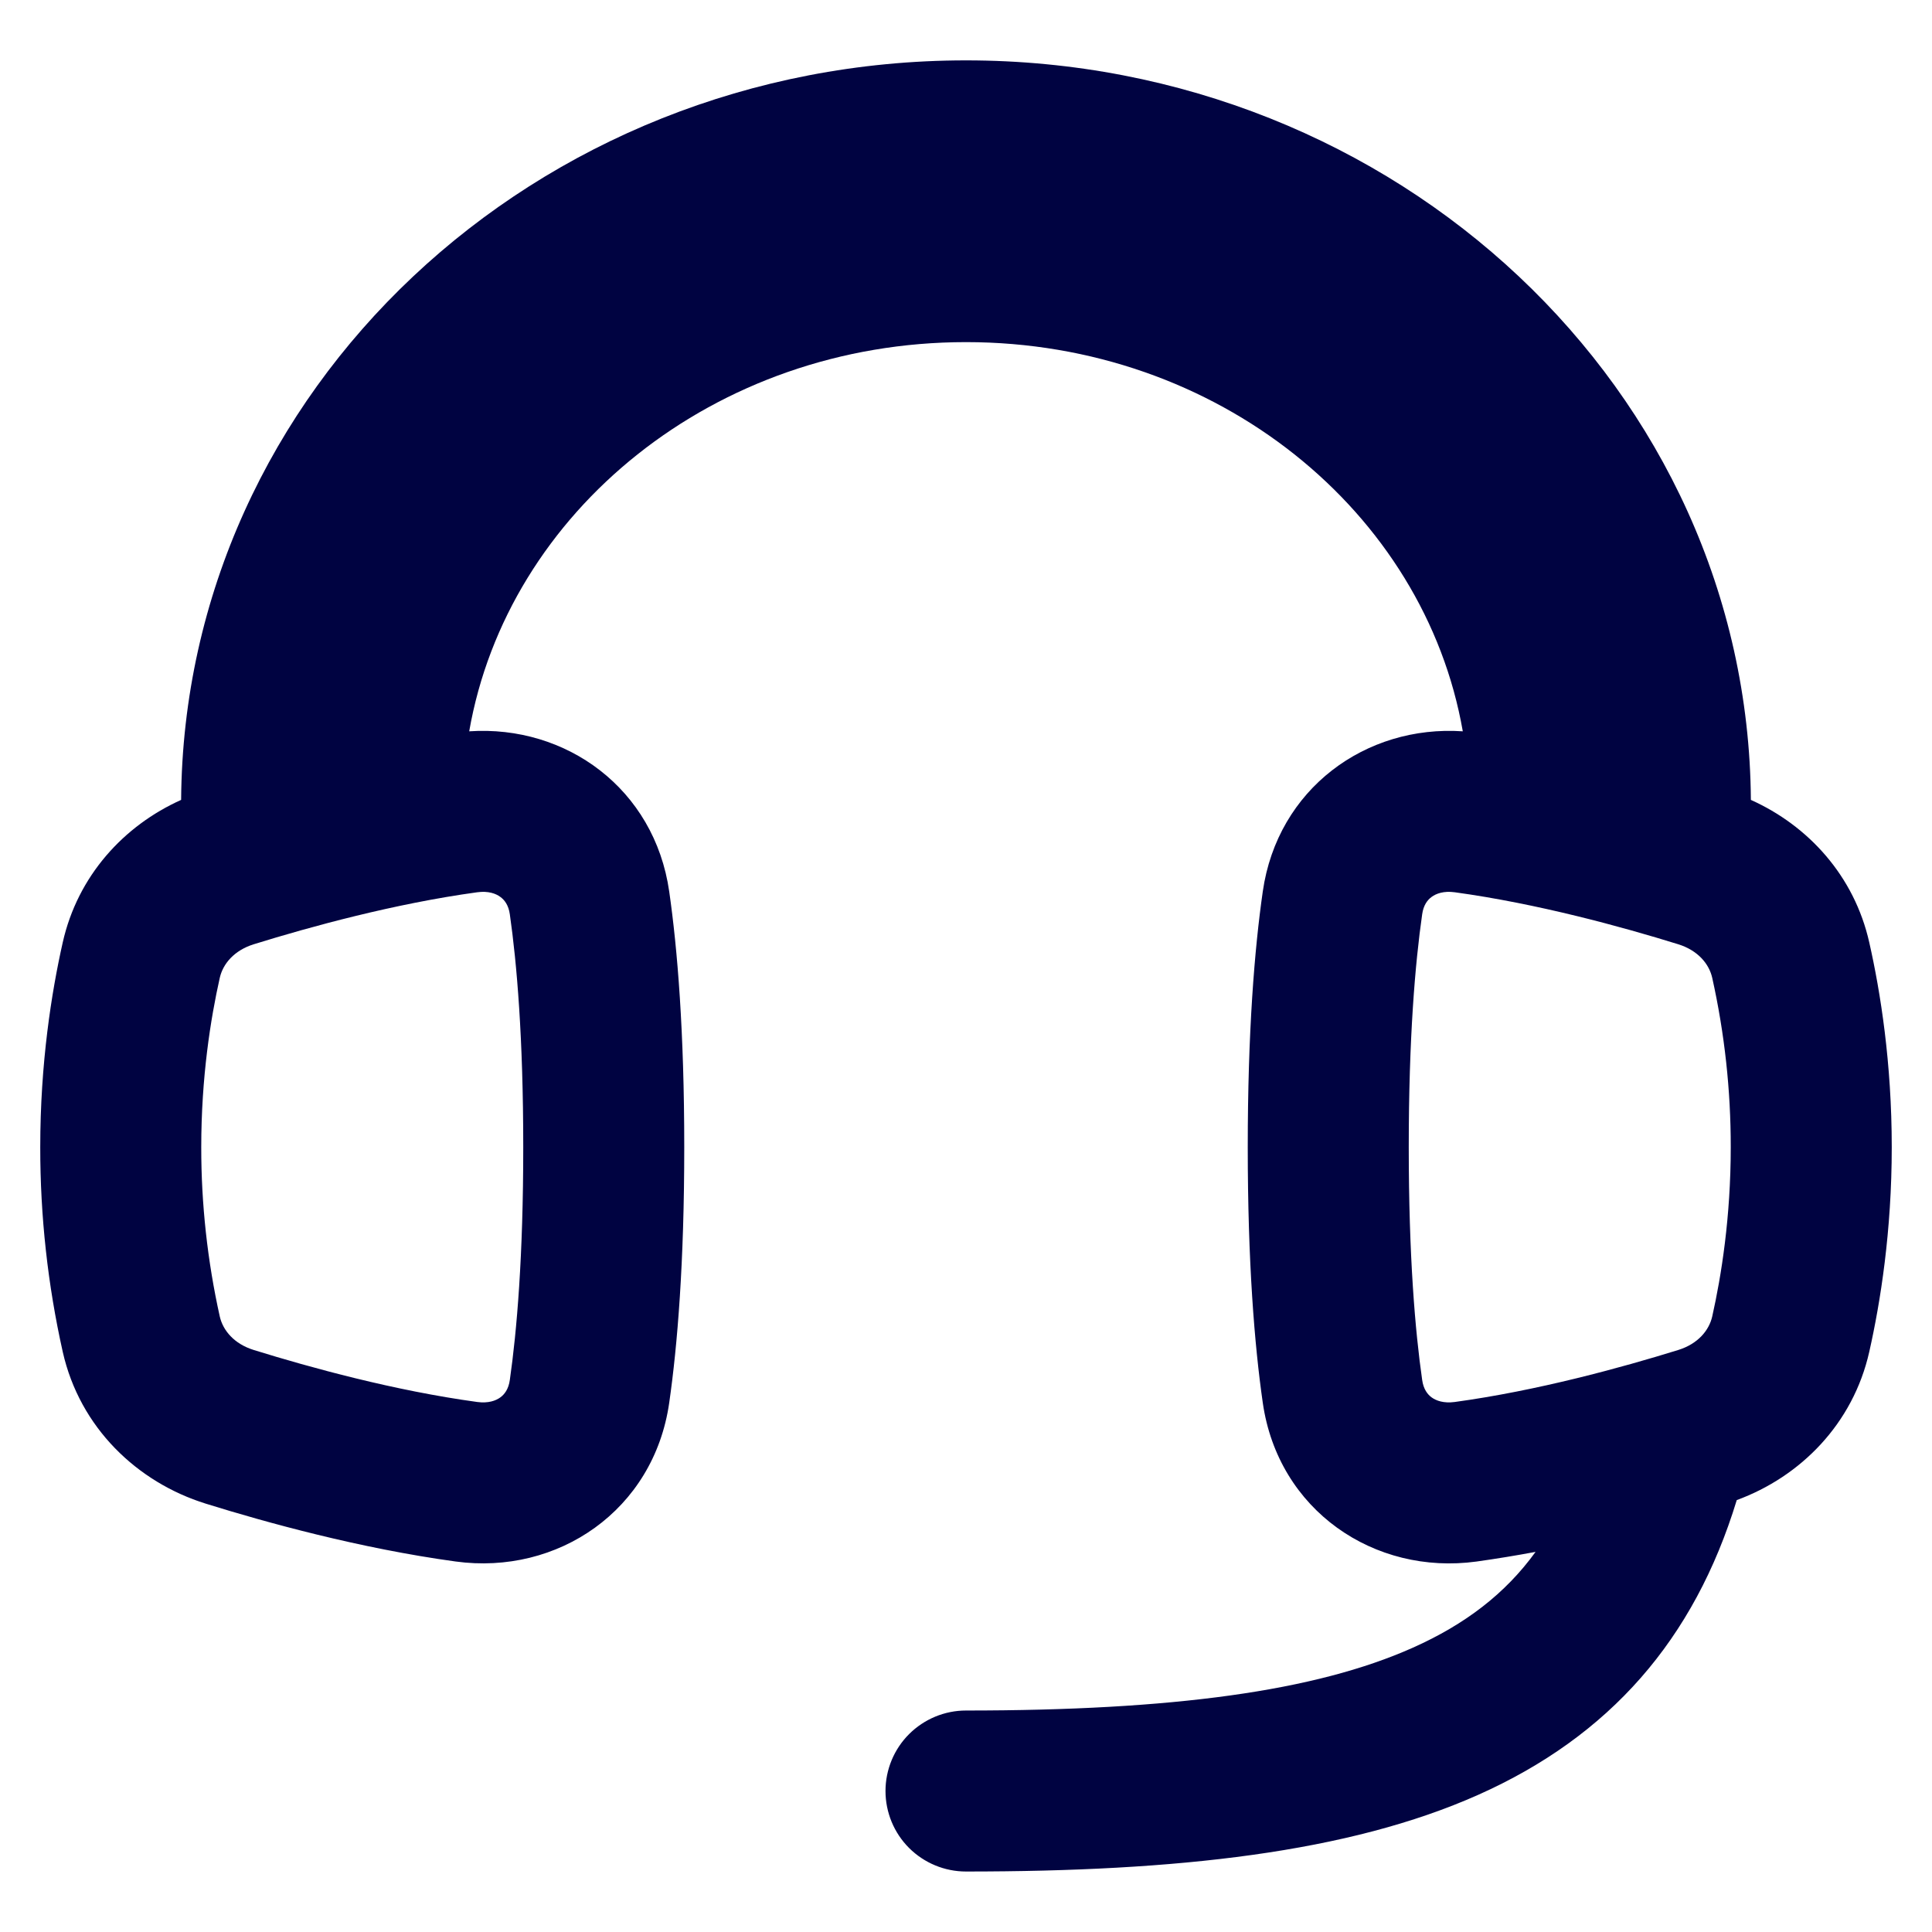 <svg width="36" height="36" viewBox="0 0 36 36" fill="none" xmlns="http://www.w3.org/2000/svg">
<path fill-rule="evenodd" clip-rule="evenodd" d="M8.743 13.627C10.55 13.505 12.196 14.697 12.47 16.613C12.624 17.686 12.75 19.222 12.75 21.375C12.75 23.529 12.624 25.065 12.47 26.138C12.183 28.144 10.391 29.357 8.488 29.096C6.713 28.853 4.963 28.37 3.833 28.018C2.556 27.62 1.487 26.602 1.169 25.189C0.889 23.937 0.749 22.658 0.75 21.375C0.75 19.809 0.96 18.489 1.169 17.561C1.448 16.32 2.306 15.385 3.375 14.905C3.429 7.268 9.975 1.125 18 1.125C26.025 1.125 32.571 7.268 32.625 14.905C33.694 15.385 34.552 16.32 34.831 17.561C35.041 18.489 35.25 19.809 35.25 21.375C35.25 22.941 35.04 24.261 34.831 25.189C34.529 26.53 33.552 27.515 32.362 27.952C31.569 30.553 29.992 32.352 27.547 33.443C25.125 34.523 21.928 34.873 18 34.873C17.602 34.873 17.221 34.715 16.939 34.434C16.658 34.153 16.5 33.771 16.5 33.373C16.5 32.976 16.658 32.594 16.939 32.313C17.221 32.032 17.602 31.873 18 31.873C21.848 31.873 24.509 31.514 26.325 30.703C27.3 30.268 28.05 29.696 28.613 28.917C28.25 28.985 27.883 29.045 27.513 29.097C25.609 29.357 23.817 28.144 23.53 26.138C23.376 25.065 23.25 23.528 23.25 21.376C23.25 19.222 23.376 17.686 23.53 16.612C23.804 14.697 25.451 13.505 27.257 13.627C26.543 9.536 22.693 6.375 18 6.375C13.307 6.375 9.457 9.536 8.743 13.627ZM8.893 16.626C9.1 16.598 9.24 16.651 9.322 16.712C9.4 16.768 9.476 16.864 9.5 17.037C9.63 17.945 9.75 19.336 9.75 21.375C9.75 23.415 9.63 24.805 9.5 25.713C9.476 25.886 9.4 25.983 9.322 26.039C9.24 26.099 9.1 26.152 8.893 26.124C7.354 25.914 5.785 25.483 4.725 25.154C4.363 25.041 4.154 24.791 4.095 24.53C3.865 23.494 3.749 22.436 3.75 21.375C3.75 20.073 3.925 18.977 4.095 18.221C4.154 17.959 4.363 17.71 4.725 17.596C5.785 17.267 7.354 16.837 8.893 16.626ZM26.677 16.712C26.6 16.768 26.524 16.864 26.5 17.037C26.37 17.945 26.25 19.336 26.25 21.375C26.25 23.415 26.37 24.805 26.5 25.713C26.524 25.886 26.6 25.983 26.677 26.039C26.76 26.099 26.9 26.152 27.107 26.124C28.645 25.914 30.215 25.483 31.275 25.154C31.637 25.041 31.846 24.791 31.905 24.53C32.075 23.773 32.25 22.678 32.25 21.375C32.251 20.314 32.135 19.256 31.905 18.221C31.846 17.959 31.637 17.71 31.275 17.596C30.215 17.267 28.645 16.837 27.107 16.626C26.9 16.598 26.76 16.651 26.677 16.712Z" fill="#000341"/>
</svg>
